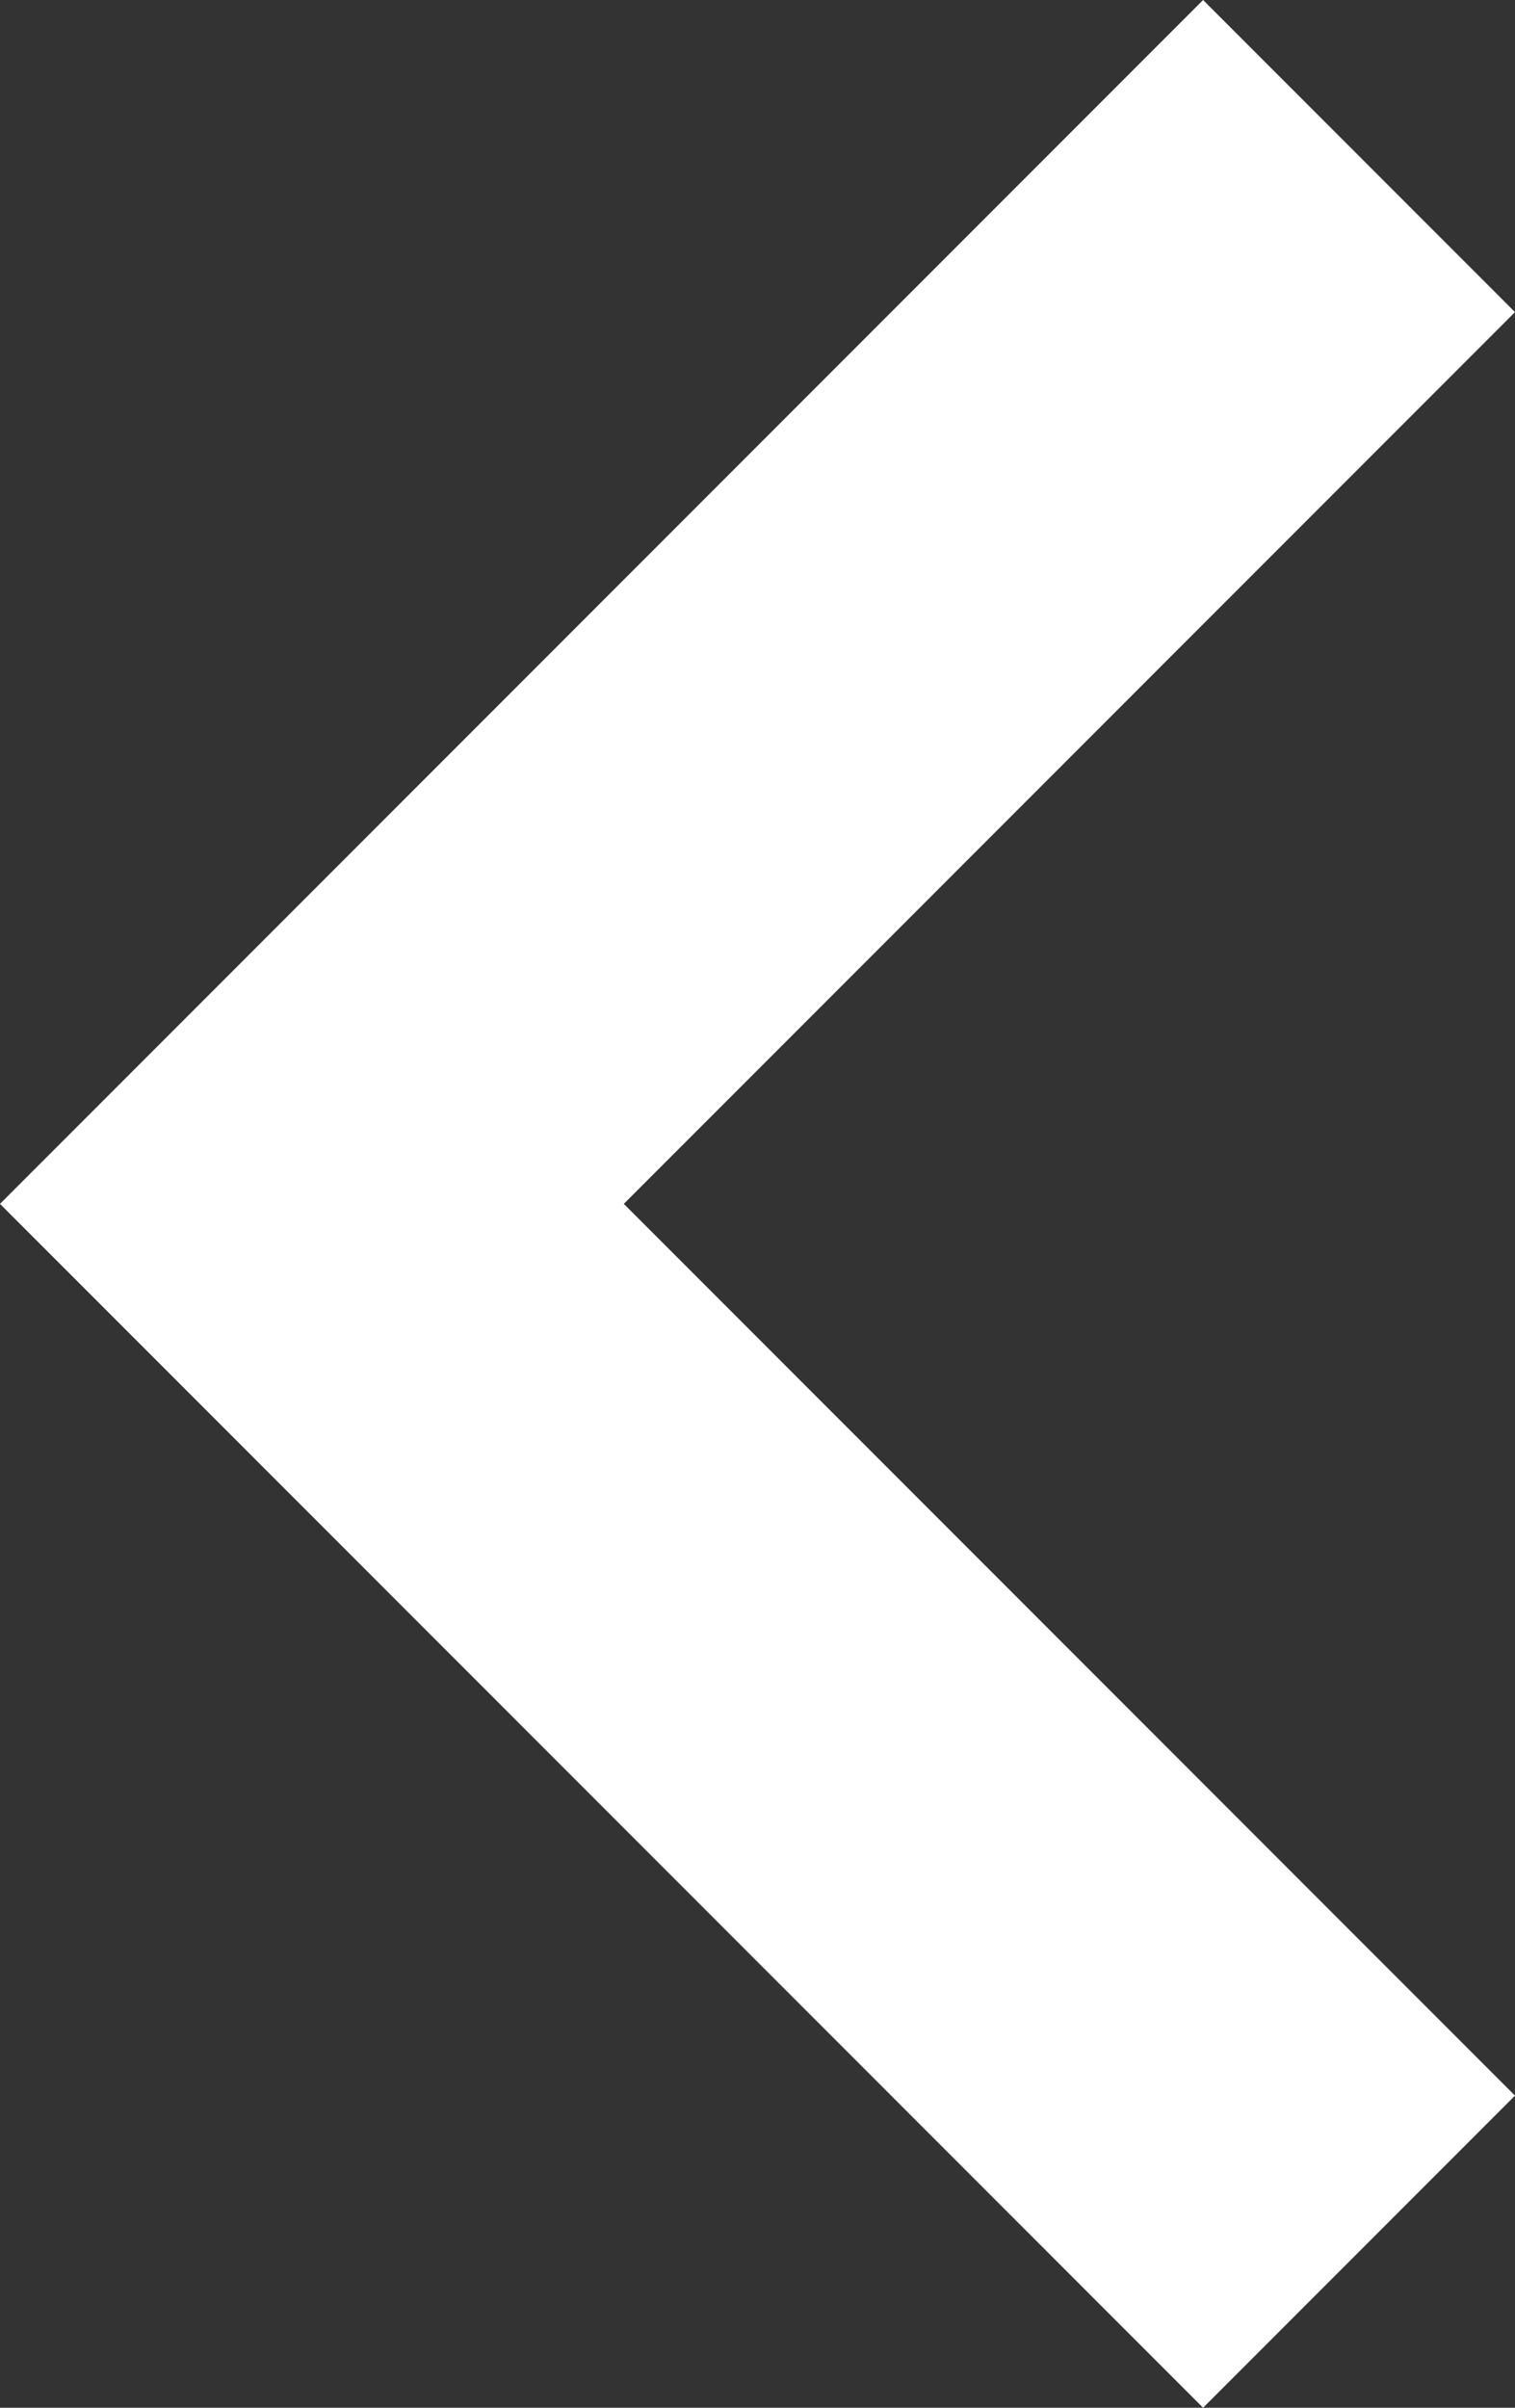 <svg enable-background="new -1.1 -0.1 6.8 10.8" viewBox="-1.1 -.1 6.8 10.8" xmlns="http://www.w3.org/2000/svg"><rect x="-1.1" y="-.1" width="6.8" height="10.8" fill="#333333" stroke="none"/><path d="m-.7 4.3l5.4-5.4 5.4 5.4-1.4 1.4-4-4-4 4z" fill="#fff" transform="matrix(0 -1 1 0 0 10)"/></svg>
